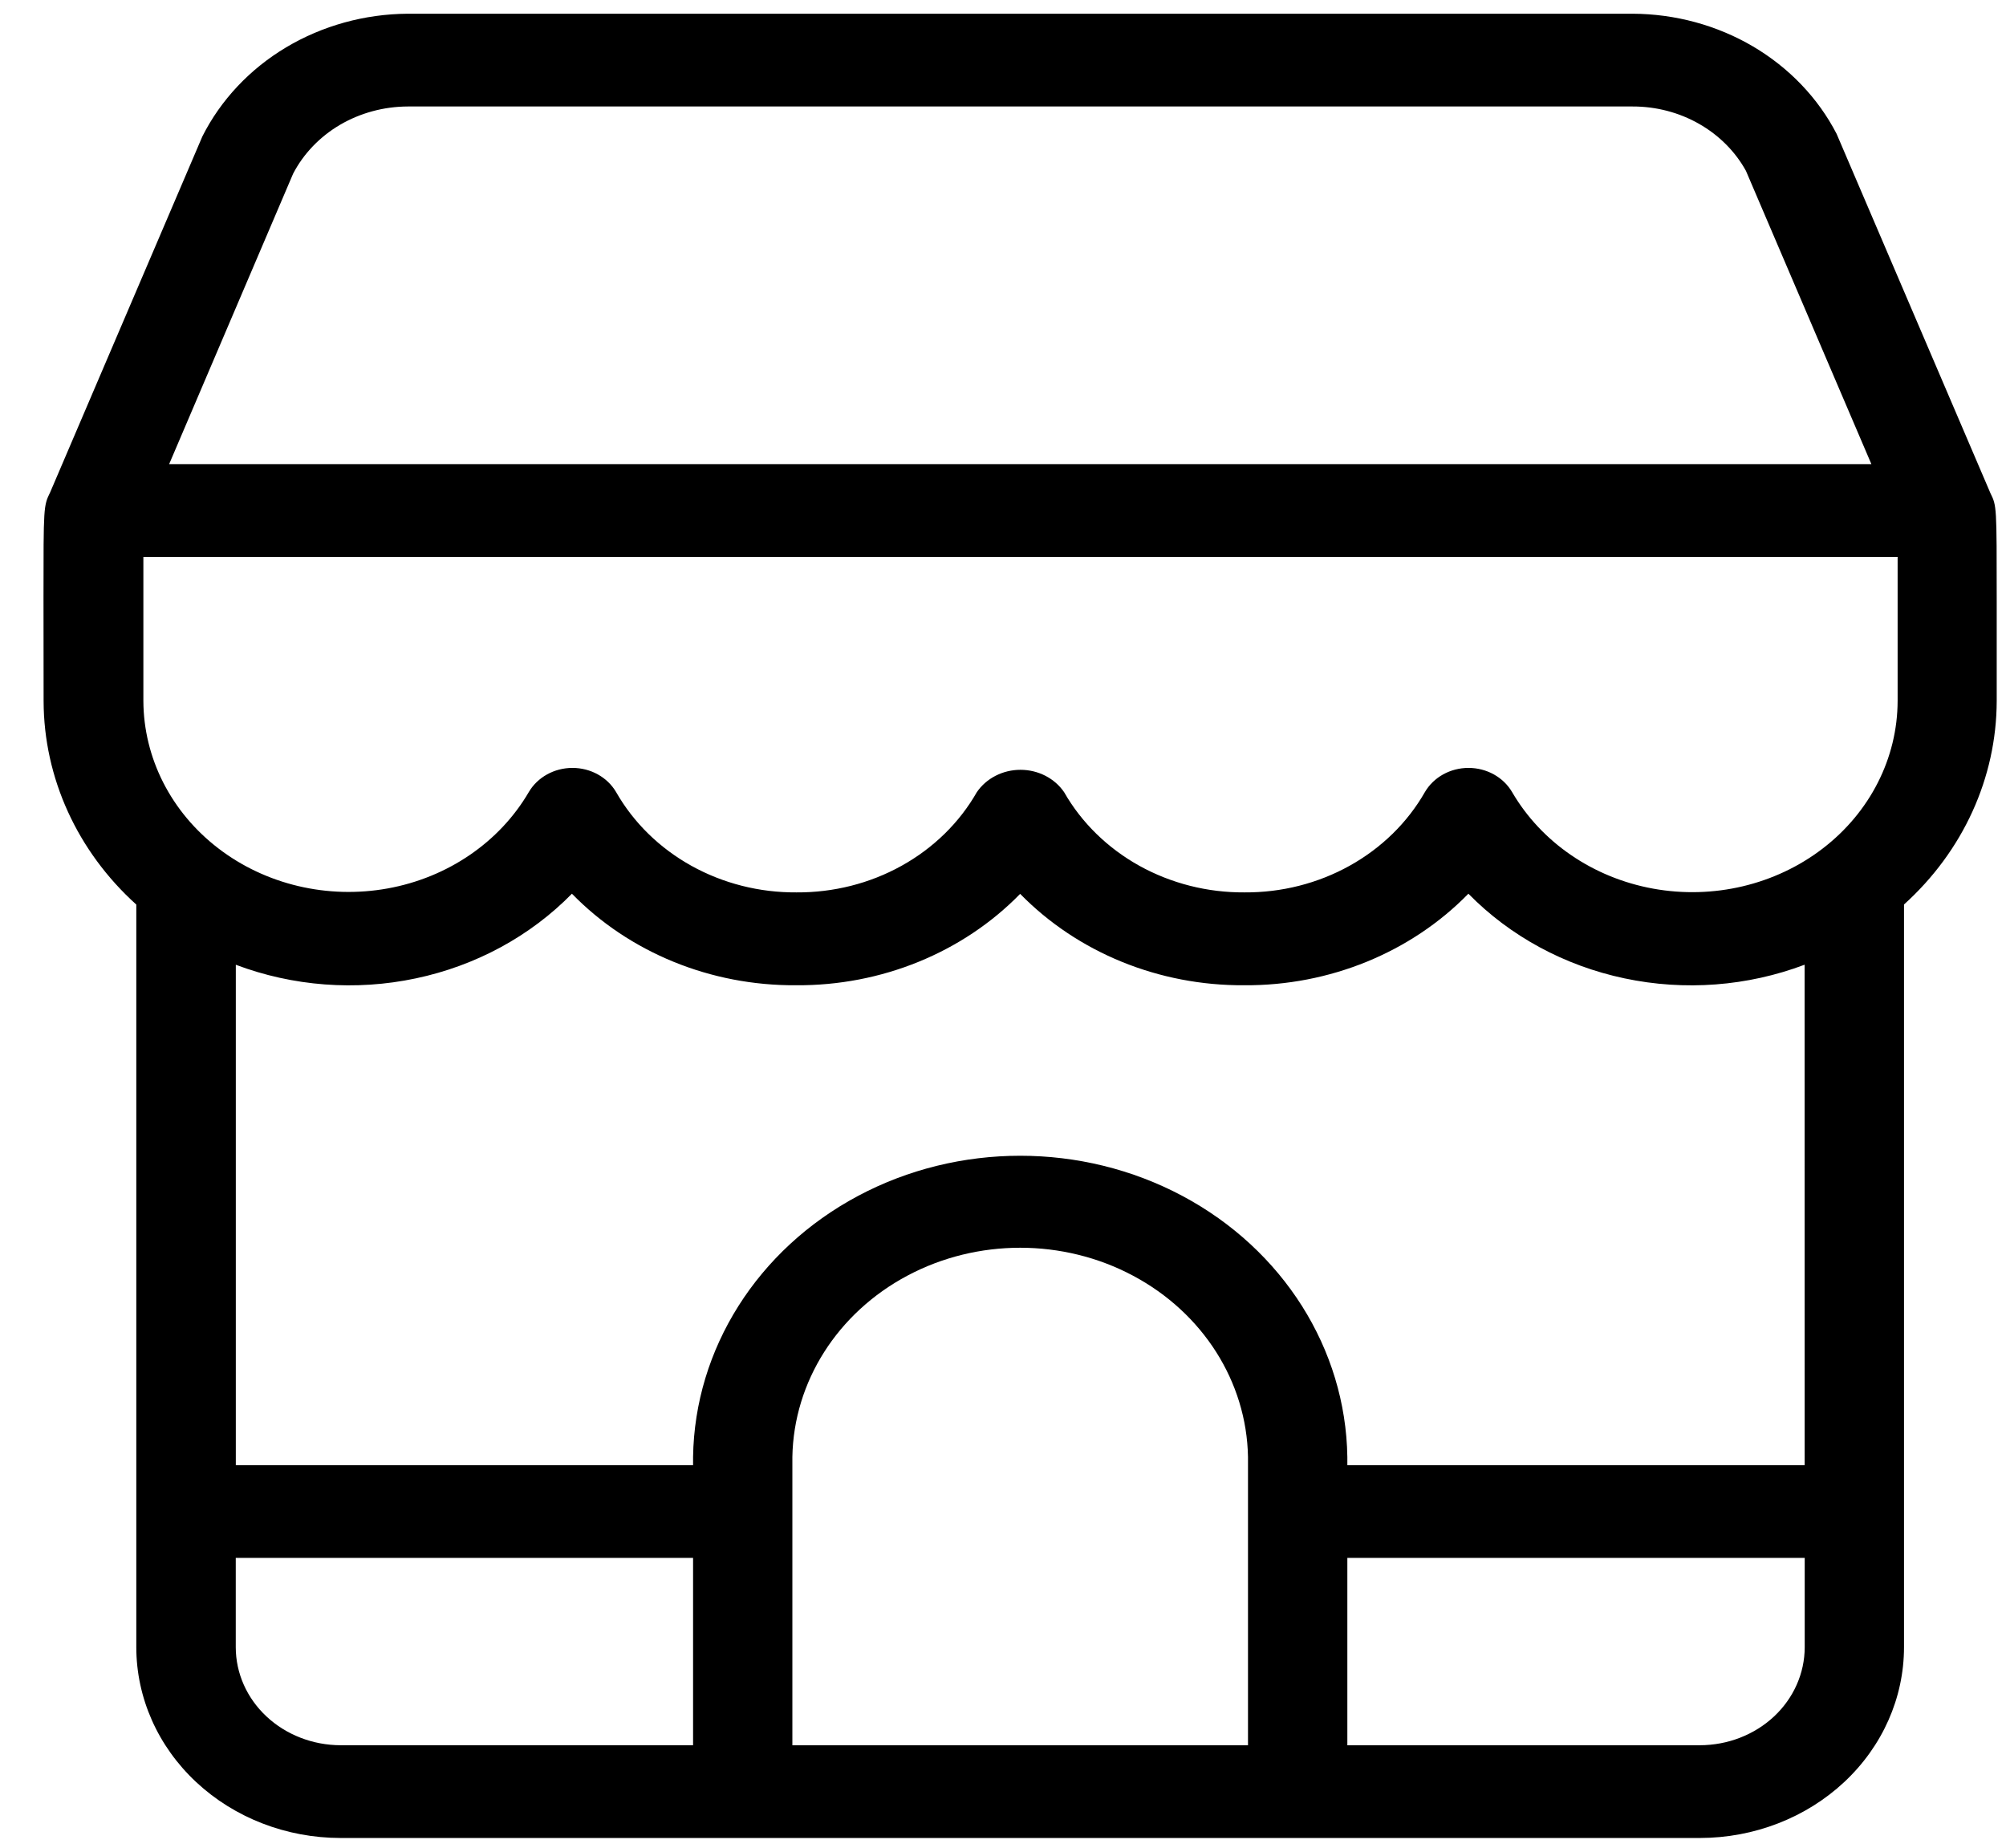 <svg width="38" height="35" viewBox="0 0 38 35" fill="none" xmlns="http://www.w3.org/2000/svg">
<path d="M0.826 13.28C0.829 14.733 1.463 16.125 2.582 17.135V28.604V28.632V28.66V31.204C2.583 32.162 2.991 33.08 3.716 33.757C4.441 34.434 5.424 34.815 6.45 34.816H32.202C33.227 34.815 34.21 34.434 34.935 33.757C35.66 33.08 36.067 32.162 36.068 31.204V17.133C37.187 16.123 37.821 14.732 37.824 13.279V11.388C37.824 9.583 37.824 9.583 37.706 9.344L37.7 9.33L34.791 2.535C34.44 1.856 33.891 1.283 33.208 0.88C32.525 0.478 31.734 0.263 30.927 0.26H7.723C6.906 0.265 6.108 0.487 5.42 0.897C4.732 1.308 4.182 1.893 3.834 2.583L0.95 9.326C0.824 9.582 0.824 9.596 0.824 11.318L0.826 13.28ZM35.947 10.549V11.385V13.277V13.277C35.945 14.36 35.424 15.386 34.528 16.073C33.632 16.761 32.455 17.04 31.316 16.833C30.178 16.626 29.198 15.955 28.644 15.004C28.479 14.722 28.162 14.546 27.818 14.546C27.473 14.546 27.157 14.722 26.992 15.004C26.662 15.582 26.169 16.064 25.567 16.399C24.965 16.734 24.276 16.909 23.575 16.904C22.874 16.909 22.186 16.734 21.583 16.4C20.981 16.065 20.488 15.584 20.158 15.006C19.978 14.742 19.666 14.582 19.331 14.582C18.996 14.582 18.684 14.742 18.504 15.006C18.174 15.584 17.681 16.066 17.079 16.4C16.477 16.735 15.787 16.909 15.087 16.904C14.386 16.909 13.697 16.734 13.095 16.399C12.493 16.064 12.001 15.582 11.671 15.004C11.506 14.722 11.189 14.546 10.844 14.546C10.5 14.546 10.182 14.722 10.017 15.004C9.462 15.954 8.482 16.623 7.345 16.829C6.207 17.035 5.031 16.757 4.136 16.07C3.24 15.383 2.72 14.359 2.716 13.277V11.311V10.549L35.947 10.549ZM4.466 31.204V29.51H13.129V33.059H6.452C5.926 33.058 5.421 32.862 5.049 32.515C4.676 32.167 4.467 31.696 4.466 31.204ZM23.641 28.627V33.06H15.01V27.597C15.036 26.174 15.864 24.869 17.189 24.164C18.513 23.459 20.138 23.459 21.462 24.164C22.787 24.869 23.615 26.174 23.641 27.597L23.641 28.627ZM32.202 33.06H25.523V29.51H34.187V31.204H34.187C34.186 31.696 33.977 32.167 33.605 32.515C33.233 32.862 32.729 33.058 32.202 33.059L32.202 33.06ZM34.186 27.754L25.523 27.754V27.598C25.492 25.55 24.304 23.67 22.399 22.654C20.495 21.639 18.157 21.639 16.253 22.654C14.348 23.67 13.16 25.55 13.129 27.598V27.754H4.467V18.275C5.549 18.683 6.738 18.774 7.876 18.533C9.014 18.293 10.046 17.733 10.834 16.929C11.921 18.044 13.464 18.674 15.078 18.663C16.693 18.675 18.237 18.046 19.325 16.932C20.414 18.045 21.956 18.674 23.57 18.663C25.184 18.674 26.728 18.043 27.816 16.929C28.604 17.733 29.637 18.293 30.775 18.533C31.914 18.774 33.103 18.683 34.185 18.274L34.186 27.754ZM5.553 3.289C5.751 2.909 6.06 2.588 6.443 2.363C6.827 2.139 7.27 2.019 7.723 2.017H30.928C31.371 2.016 31.806 2.13 32.184 2.345C32.562 2.56 32.87 2.868 33.073 3.235L35.45 8.792H3.204L5.553 3.289Z" fill="black"/>
</svg>

